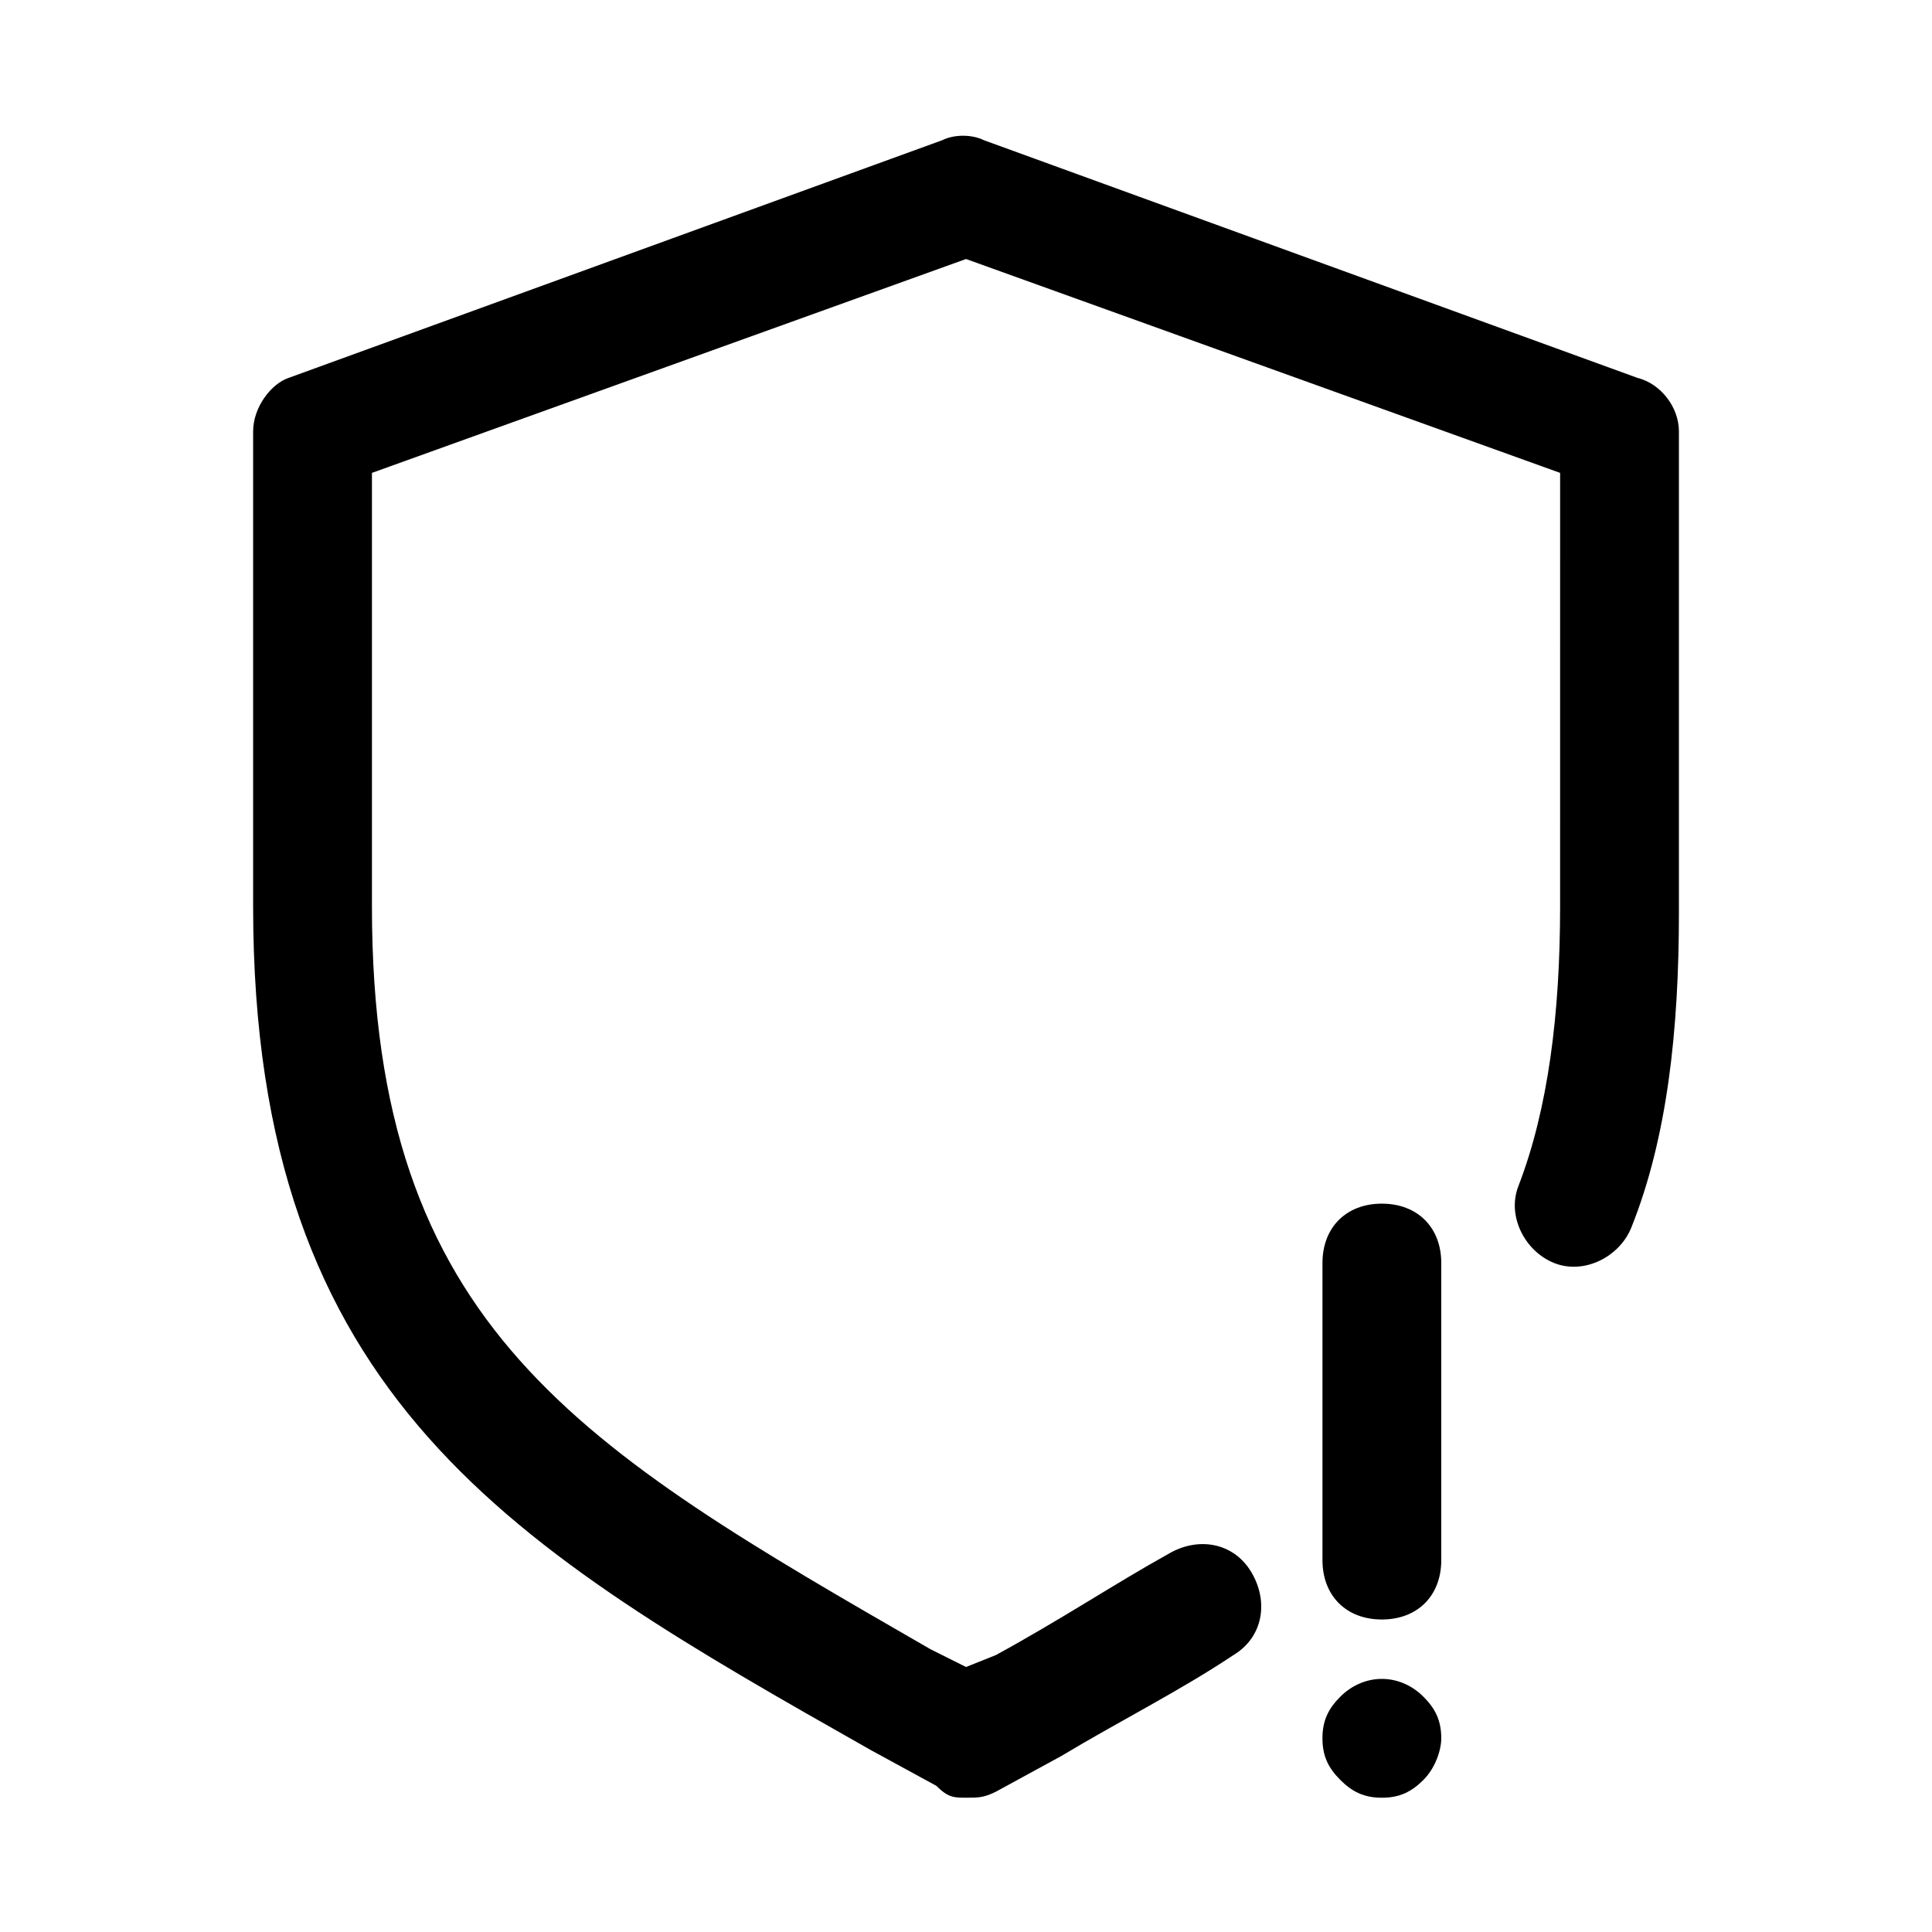 <?xml version="1.0" encoding="UTF-8"?>
<!-- Uploaded to: SVG Repo, www.svgrepo.com, Generator: SVG Repo Mixer Tools -->
<svg fill="#000000" width="800px" height="800px" version="1.1" viewBox="144 144 512 512" xmlns="http://www.w3.org/2000/svg">
 <g>
  <path d="m577.91 244.13-173.18-62.977c-3.148-1.574-7.871-1.574-11.02 0l-173.18 62.977c-4.727 1.574-9.449 7.871-9.449 14.168v125.95c0 130.68 69.273 170.04 163.74 223.57l17.32 9.445c3.144 3.148 4.723 3.148 7.871 3.148s4.723 0 7.871-1.574l17.32-9.445c15.742-9.445 31.488-17.32 45.656-26.766 7.871-4.723 9.445-14.168 4.723-22.043-4.723-7.871-14.168-9.445-22.043-4.723-14.168 7.871-28.34 17.32-45.656 26.766l-7.871 3.148-9.445-4.723c-92.891-53.531-148-85.016-148-196.8v-114.93l157.44-56.68 157.44 56.68-0.004 114.93c0 28.34-3.148 53.531-11.02 73.996-3.148 7.871 1.574 17.32 9.445 20.469 7.871 3.148 17.32-1.574 20.469-9.445 9.445-23.617 12.594-51.957 12.594-83.445v-127.53c0-6.297-4.723-12.594-11.02-14.168z"/>
  <path d="m510.21 462.98c-9.445 0-15.742 6.297-15.742 15.742v78.719c0 9.445 6.297 15.742 15.742 15.742 9.445 0 15.742-6.297 15.742-15.742v-78.719c0-9.445-6.297-15.742-15.742-15.742z"/>
  <path d="m499.19 593.65c-3.148 3.152-4.727 6.301-4.727 11.023s1.574 7.871 4.723 11.02c3.148 3.148 6.297 4.723 11.02 4.723s7.871-1.574 11.02-4.723c3.148-3.148 4.723-7.871 4.723-11.02 0-4.723-1.574-7.871-4.723-11.02-6.293-6.301-15.738-6.301-22.035-0.004z"/>
 </g>
</svg>